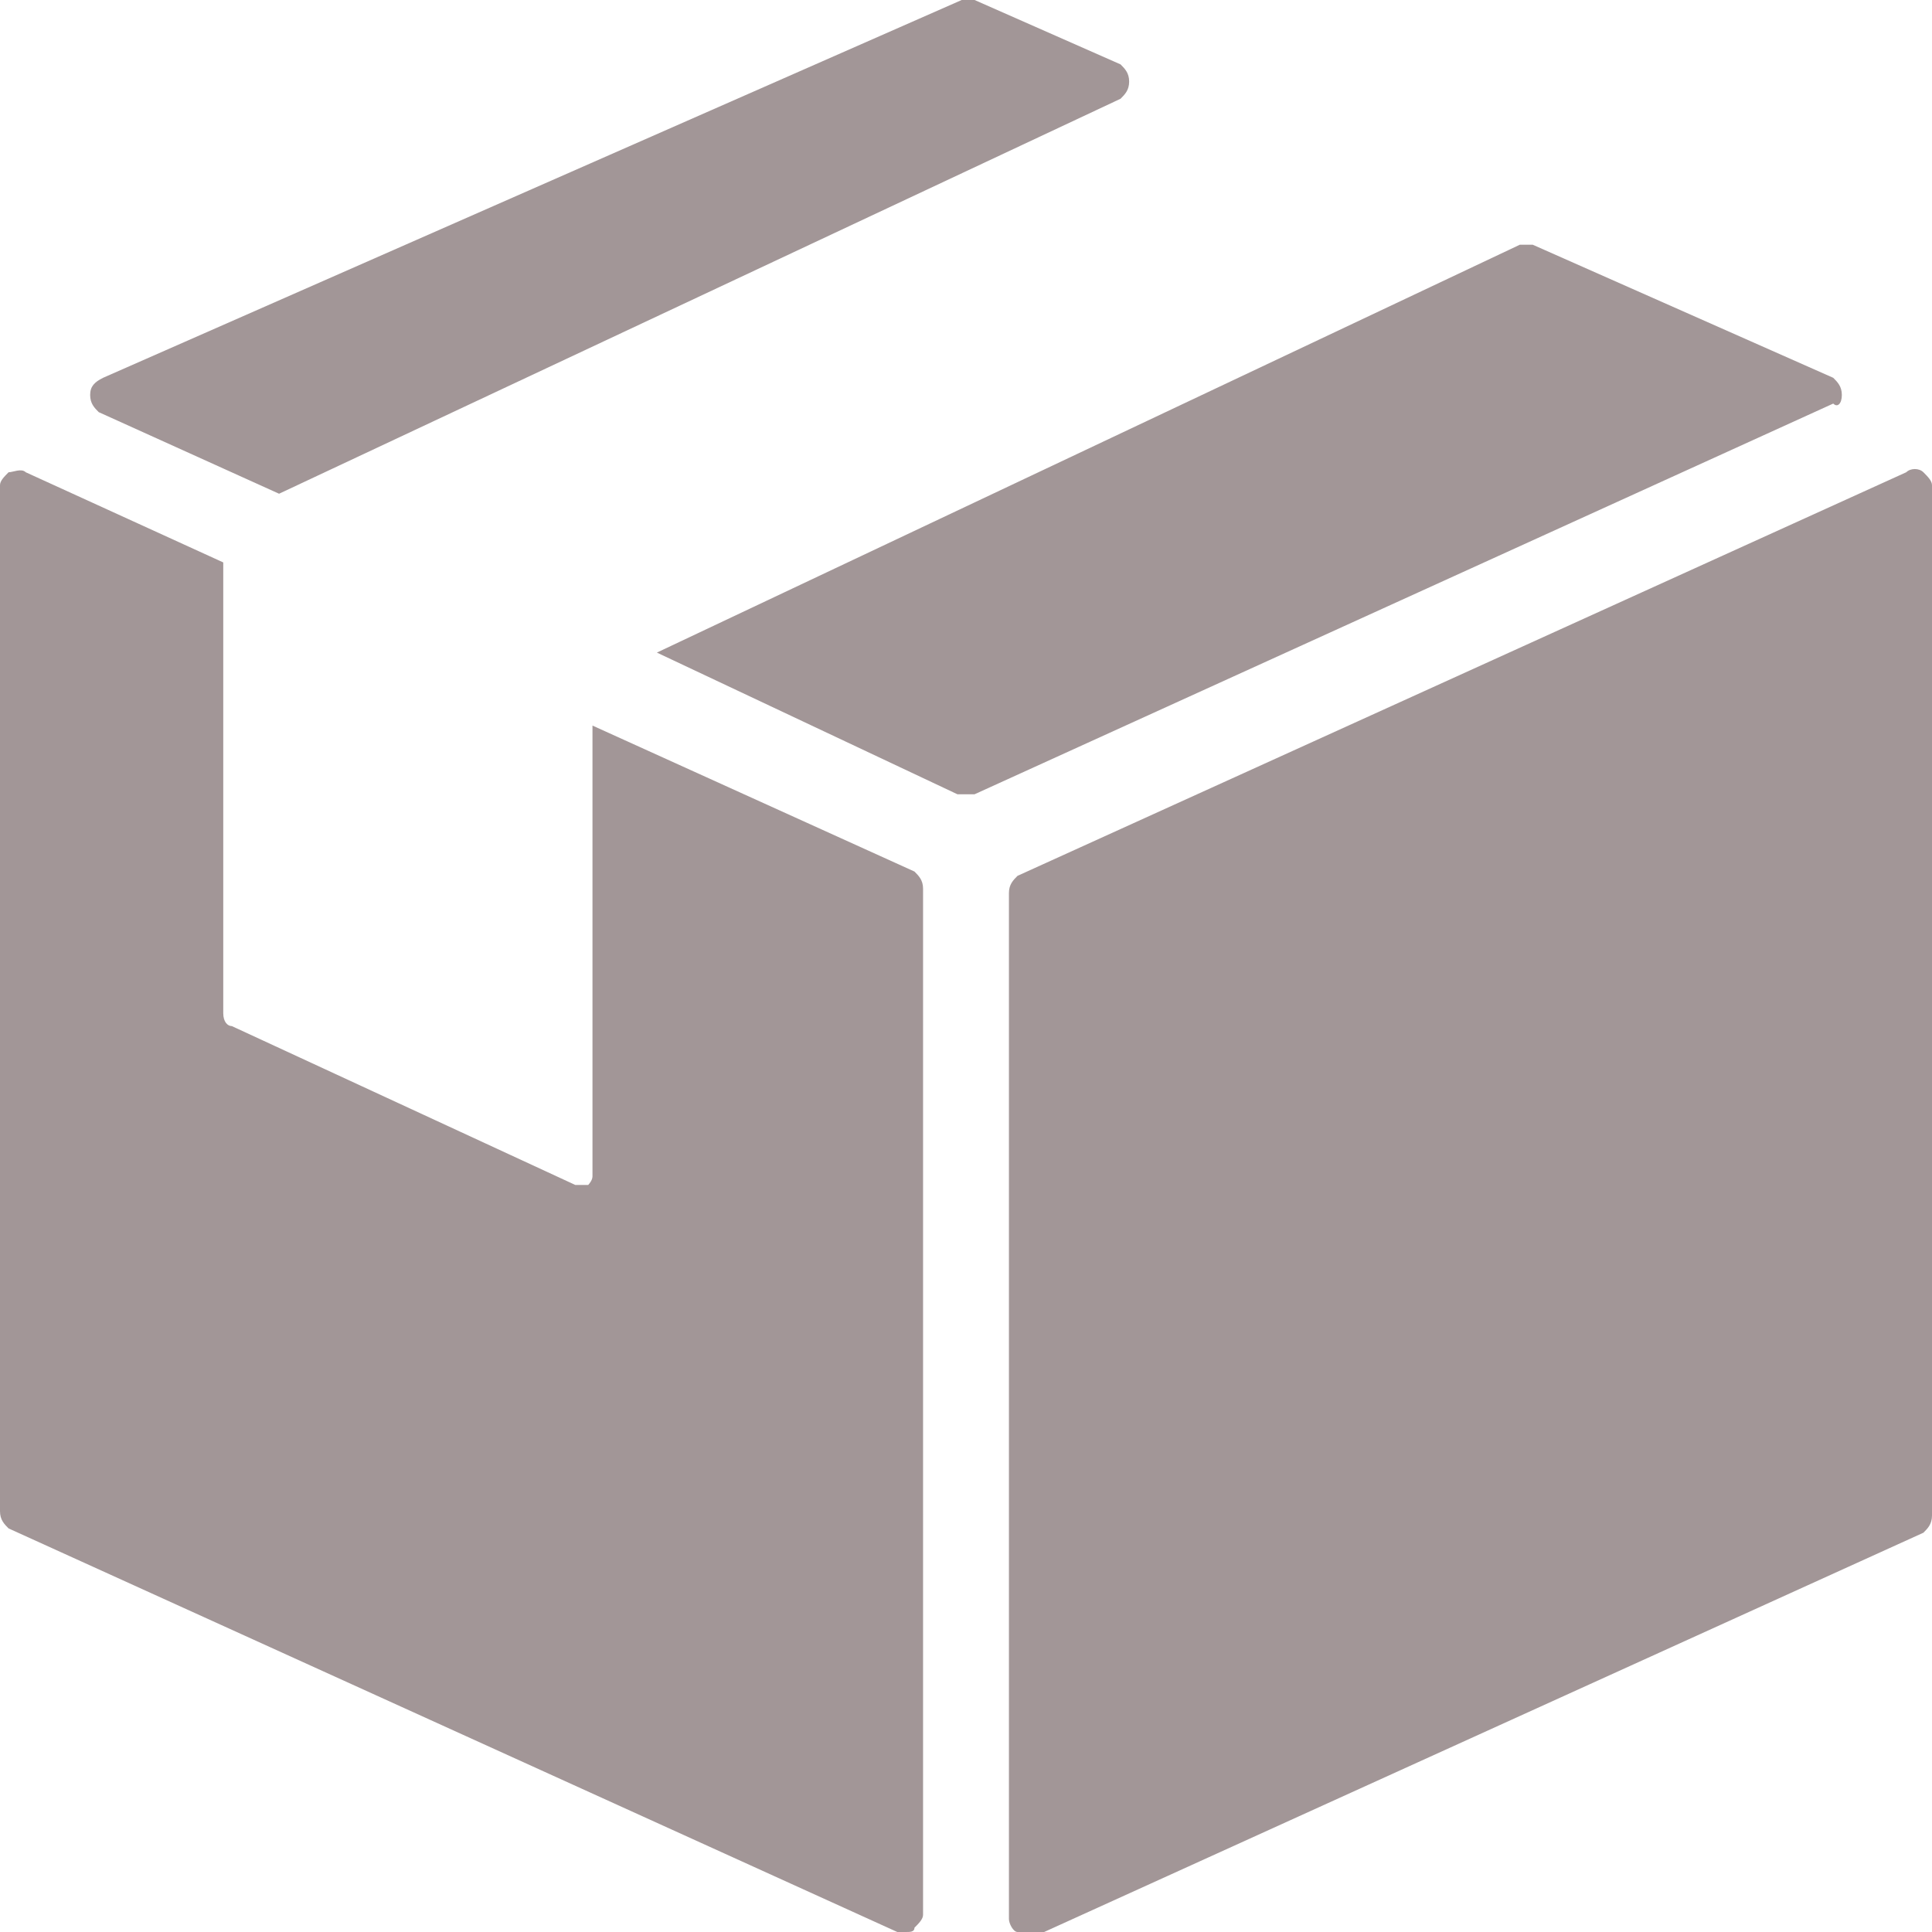 <?xml version="1.0" encoding="utf-8"?>
<!-- Generator: Adobe Illustrator 20.1.0, SVG Export Plug-In . SVG Version: 6.00 Build 0)  -->
<svg version="1.1" id="Calque_1" xmlns="http://www.w3.org/2000/svg" xmlns:xlink="http://www.w3.org/1999/xlink" x="0px" y="0px"
	 width="45px" height="45px" viewBox="0 0 45 45" style="enable-background:new 0 0 45 45;" xml:space="preserve">
<style type="text/css">
	.st0{fill:#A29697;}
</style>
<g>
	<g>
		<path class="st0" d="M2.3,9.6l4.2,1.9l19.6-9.2c0.1-0.1,0.2-0.2,0.2-0.4c0-0.2-0.1-0.3-0.2-0.4L22.7,0c-0.1,0-0.2,0-0.3,0l-20,8.8
			C2.2,8.9,2.1,9,2.1,9.2C2.1,9.4,2.2,9.5,2.3,9.6z M21.3,20.3l-7.5-3.4v10.5c0,0.1-0.1,0.2-0.1,0.2c0,0-0.1,0-0.2,0
			c0,0-0.1,0-0.1,0l-8-3.7c-0.1,0-0.2-0.1-0.2-0.3V13.1L0.6,11c-0.1-0.1-0.3,0-0.4,0C0.1,11.1,0,11.2,0,11.3v23.9
			c0,0.2,0.1,0.3,0.2,0.4L20.9,45c0.1,0,0.1,0,0.2,0c0.1,0,0.2,0,0.2-0.1c0.1-0.1,0.2-0.2,0.2-0.3V20.7
			C21.5,20.5,21.4,20.4,21.3,20.3z M44.8,11c-0.1-0.1-0.3-0.1-0.4,0l-20.7,9.4c-0.1,0.1-0.2,0.2-0.2,0.4v23.9c0,0.1,0.1,0.3,0.2,0.3
			c0.1,0,0.1,0.1,0.2,0.1c0.1,0,0.1,0,0.2,0l20.7-9.4c0.1-0.1,0.2-0.2,0.2-0.4V11.3C45,11.2,44.9,11.1,44.8,11z M42.9,9.2
			c0-0.2-0.1-0.3-0.2-0.4l-7-3.1c-0.1,0-0.2,0-0.3,0l-20.1,9.5l7,3.3c0.1,0,0.1,0,0.2,0s0.1,0,0.2,0l20-9.1
			C42.8,9.5,42.9,9.4,42.9,9.2z"/>
	</g>
</g>
</svg>
